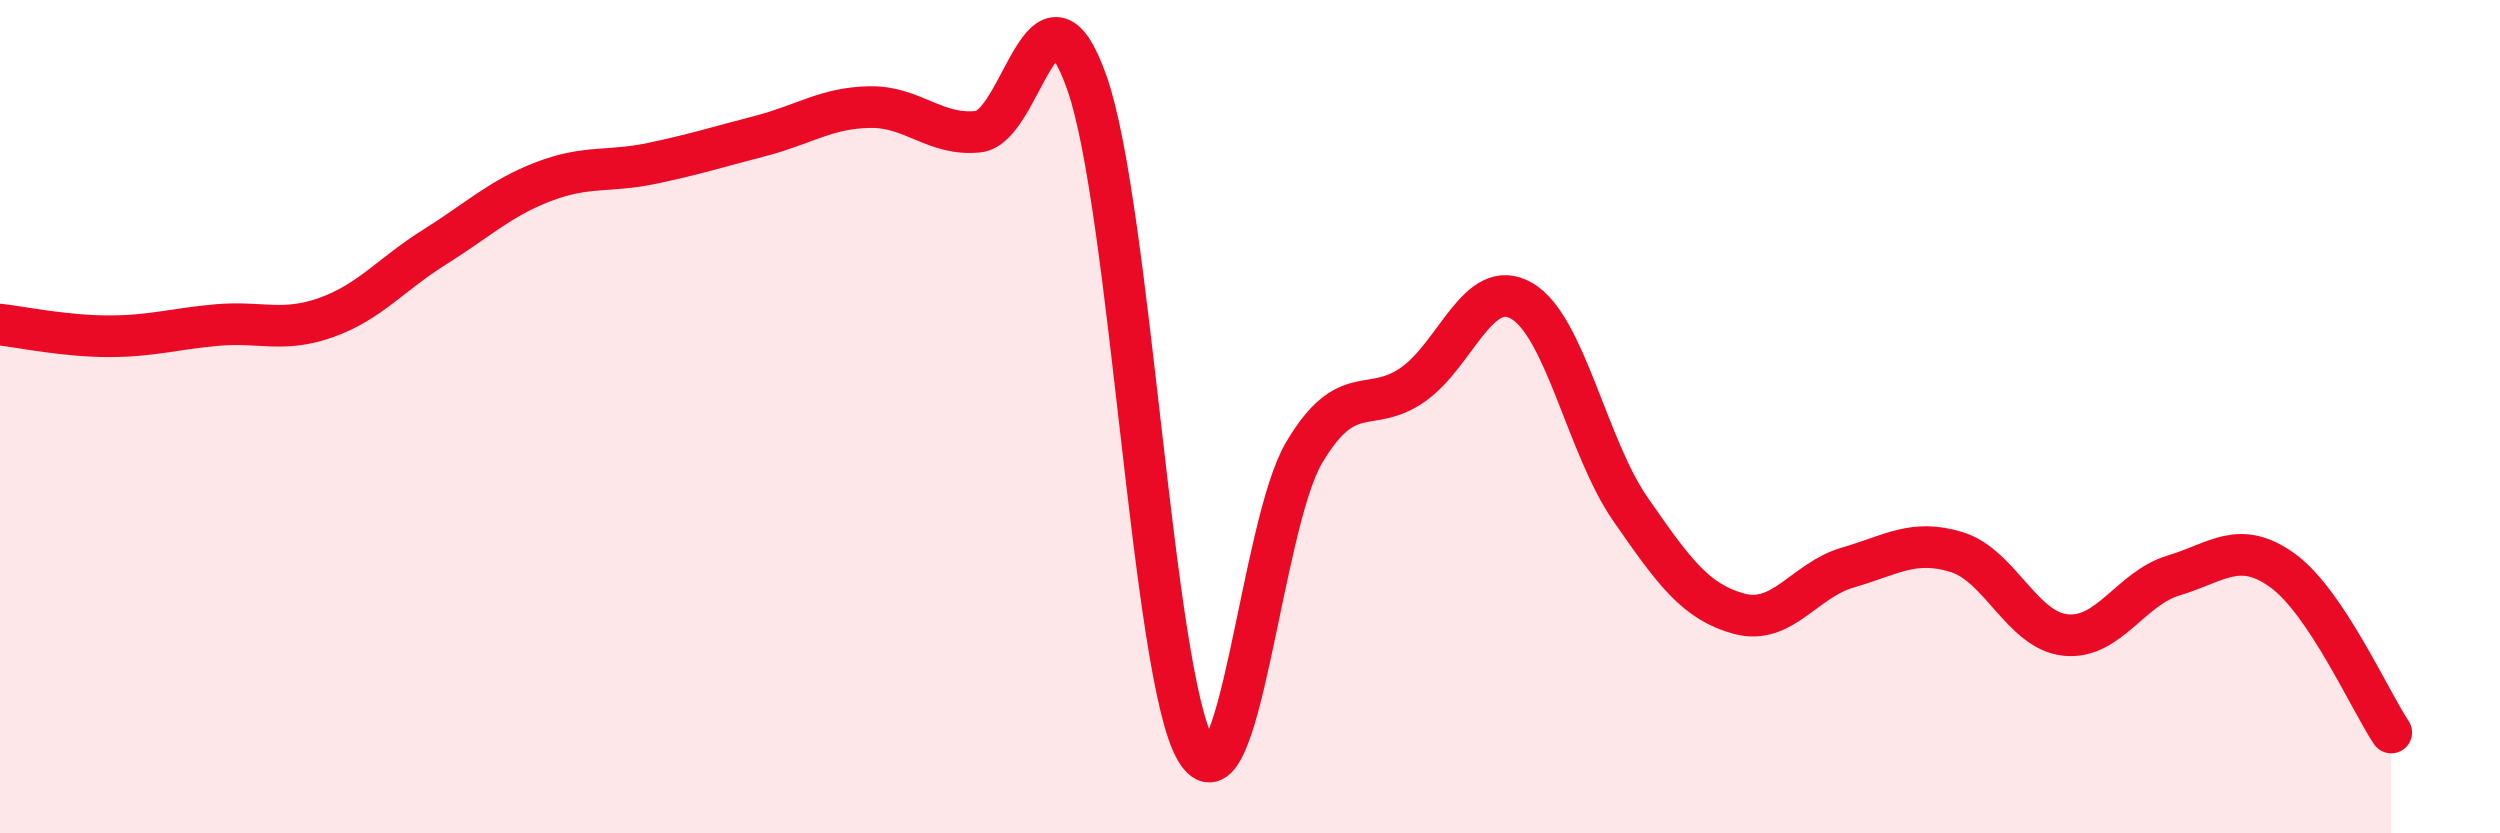 
    <svg width="60" height="20" viewBox="0 0 60 20" xmlns="http://www.w3.org/2000/svg">
      <path
        d="M 0,7.79 C 0.52,7.85 1.57,8.07 2.61,8.07 C 3.65,8.07 4.18,7.89 5.22,7.8 C 6.26,7.71 6.79,7.99 7.83,7.62 C 8.87,7.25 9.39,6.58 10.43,5.93 C 11.47,5.28 12,4.76 13.04,4.36 C 14.08,3.96 14.61,4.14 15.65,3.92 C 16.69,3.7 17.22,3.53 18.26,3.26 C 19.3,2.99 19.83,2.59 20.87,2.57 C 21.91,2.55 22.44,3.27 23.48,3.16 C 24.52,3.05 25.05,-0.97 26.09,2 C 27.13,4.97 27.66,16.23 28.7,18 C 29.74,19.77 30.26,12.61 31.3,10.86 C 32.34,9.11 32.87,9.96 33.91,9.23 C 34.95,8.5 35.48,6.62 36.52,7.22 C 37.56,7.82 38.09,10.72 39.13,12.22 C 40.17,13.72 40.7,14.45 41.74,14.73 C 42.78,15.01 43.31,13.92 44.35,13.62 C 45.39,13.32 45.92,12.93 46.96,13.25 C 48,13.57 48.53,15.13 49.57,15.24 C 50.61,15.35 51.13,14.12 52.17,13.81 C 53.21,13.5 53.74,12.94 54.78,13.69 C 55.82,14.44 56.87,16.8 57.39,17.58L57.39 20L0 20Z"
        fill="#EB0A25"
        opacity="0.1"
        stroke-linecap="round"
        stroke-linejoin="round"
      />
      <path
        d="M 0,7.79 C 0.52,7.85 1.57,8.07 2.61,8.07 C 3.65,8.07 4.18,7.89 5.22,7.8 C 6.26,7.71 6.79,7.99 7.83,7.62 C 8.87,7.25 9.39,6.58 10.43,5.93 C 11.47,5.28 12,4.76 13.04,4.36 C 14.08,3.96 14.61,4.14 15.65,3.92 C 16.69,3.7 17.22,3.53 18.26,3.26 C 19.3,2.99 19.83,2.59 20.87,2.57 C 21.91,2.55 22.44,3.27 23.48,3.16 C 24.52,3.05 25.05,-0.97 26.09,2 C 27.13,4.97 27.66,16.23 28.7,18 C 29.74,19.77 30.26,12.61 31.3,10.86 C 32.34,9.11 32.87,9.96 33.91,9.23 C 34.95,8.5 35.48,6.62 36.52,7.22 C 37.56,7.82 38.09,10.72 39.13,12.22 C 40.17,13.72 40.7,14.45 41.74,14.73 C 42.78,15.01 43.31,13.92 44.35,13.62 C 45.39,13.32 45.92,12.93 46.96,13.25 C 48,13.57 48.53,15.13 49.57,15.24 C 50.61,15.35 51.13,14.12 52.17,13.81 C 53.21,13.5 53.74,12.94 54.78,13.69 C 55.82,14.44 56.87,16.8 57.39,17.58"
        stroke="#EB0A25"
        stroke-width="1"
        fill="none"
        stroke-linecap="round"
        stroke-linejoin="round"
      />
    </svg>
  